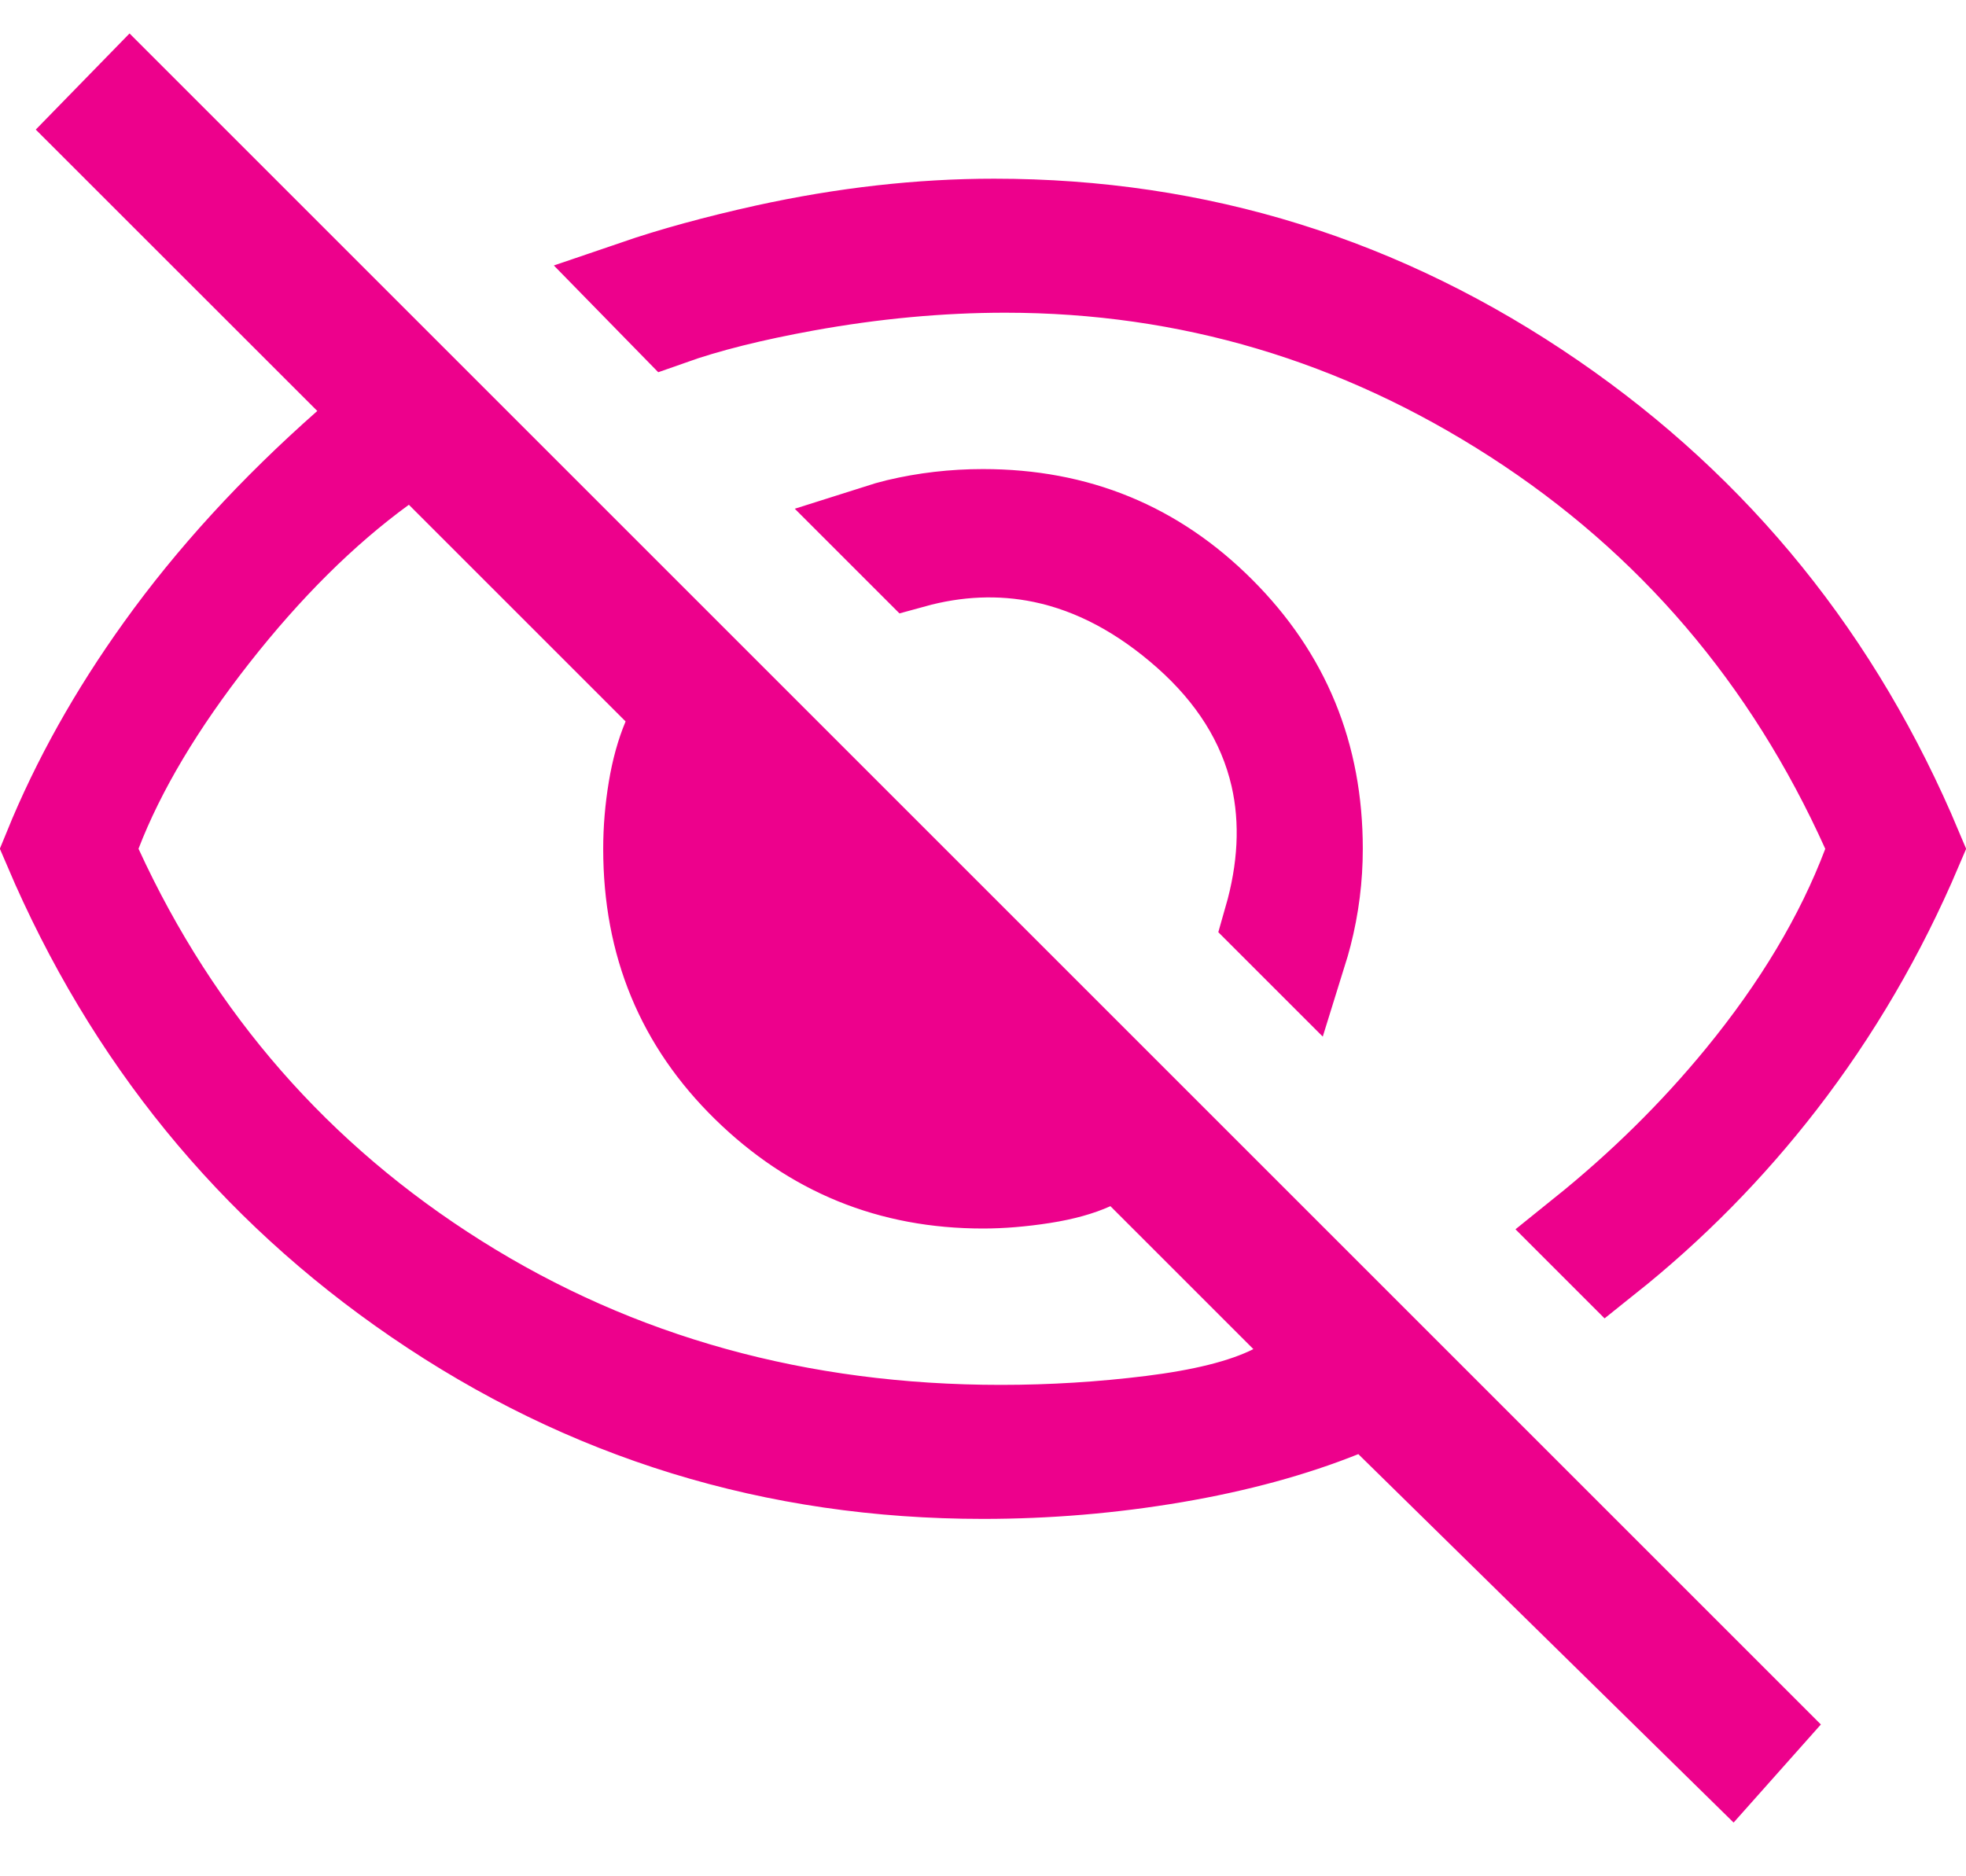 <svg width="22" height="21" viewBox="0 0 22 21" fill="none" xmlns="http://www.w3.org/2000/svg">
<path d="M17.706 13.799C18.366 13.268 18.956 12.687 19.474 12.055C20.11 11.279 20.587 10.486 20.893 9.677L20.966 9.483L20.881 9.295C20.009 7.359 18.696 5.821 16.946 4.692C15.2 3.566 13.298 3 11.25 3C10.518 3 9.772 3.07 9.011 3.208C8.423 3.315 7.917 3.44 7.5 3.588L7.109 3.188C7.527 3.045 8.014 2.911 8.57 2.788C9.446 2.596 10.297 2.5 11.125 2.5C13.406 2.5 15.487 3.148 17.379 4.449C19.217 5.713 20.575 7.392 21.459 9.499C21.054 10.452 20.544 11.325 19.93 12.119C19.362 12.853 18.717 13.508 17.993 14.086L17.706 13.799ZM19.375 19.674L15.55 15.918L15.317 15.69L15.014 15.811C14.469 16.029 13.846 16.2 13.141 16.32C12.436 16.44 11.722 16.5 11 16.5C8.666 16.5 6.557 15.851 4.658 14.55C2.811 13.285 1.439 11.604 0.54 9.495C0.85 8.735 1.267 7.988 1.794 7.254C2.361 6.463 3.056 5.703 3.881 4.975L4.28 4.623L3.904 4.246L1.103 1.446L1.454 1.086L19.689 19.321L19.375 19.674ZM4.929 5.296L4.626 4.994L4.28 5.246C3.619 5.728 2.991 6.355 2.394 7.116C1.798 7.877 1.356 8.611 1.083 9.321L1.008 9.517L1.096 9.709C1.986 11.646 3.33 13.184 5.121 14.311C6.915 15.44 8.946 16 11.2 16C11.77 16 12.333 15.965 12.887 15.896C13.439 15.827 13.906 15.719 14.249 15.547L14.869 15.237L14.379 14.746L12.779 13.146L12.534 12.901L12.218 13.045C12.087 13.104 11.909 13.157 11.673 13.194C11.428 13.232 11.204 13.25 11 13.25C9.964 13.25 9.09 12.893 8.35 12.168C7.616 11.448 7.25 10.57 7.25 9.5C7.25 9.278 7.269 9.055 7.306 8.832C7.342 8.614 7.395 8.427 7.462 8.267L7.59 7.958L7.354 7.721L4.929 5.296ZM14.628 10.464C14.61 10.533 14.591 10.6 14.571 10.664L14.195 10.288C14.353 9.737 14.386 9.2 14.269 8.688C14.129 8.079 13.788 7.55 13.282 7.101C12.788 6.663 12.251 6.369 11.671 6.248C11.19 6.148 10.702 6.171 10.213 6.306L9.828 5.921C9.897 5.899 9.968 5.879 10.041 5.861C10.352 5.787 10.672 5.75 11 5.75C12.053 5.75 12.929 6.111 13.659 6.841C14.389 7.571 14.75 8.447 14.75 9.5C14.75 9.825 14.71 10.145 14.628 10.464Z" fill="#ED018C" stroke="#ED018C"/>
</svg>
